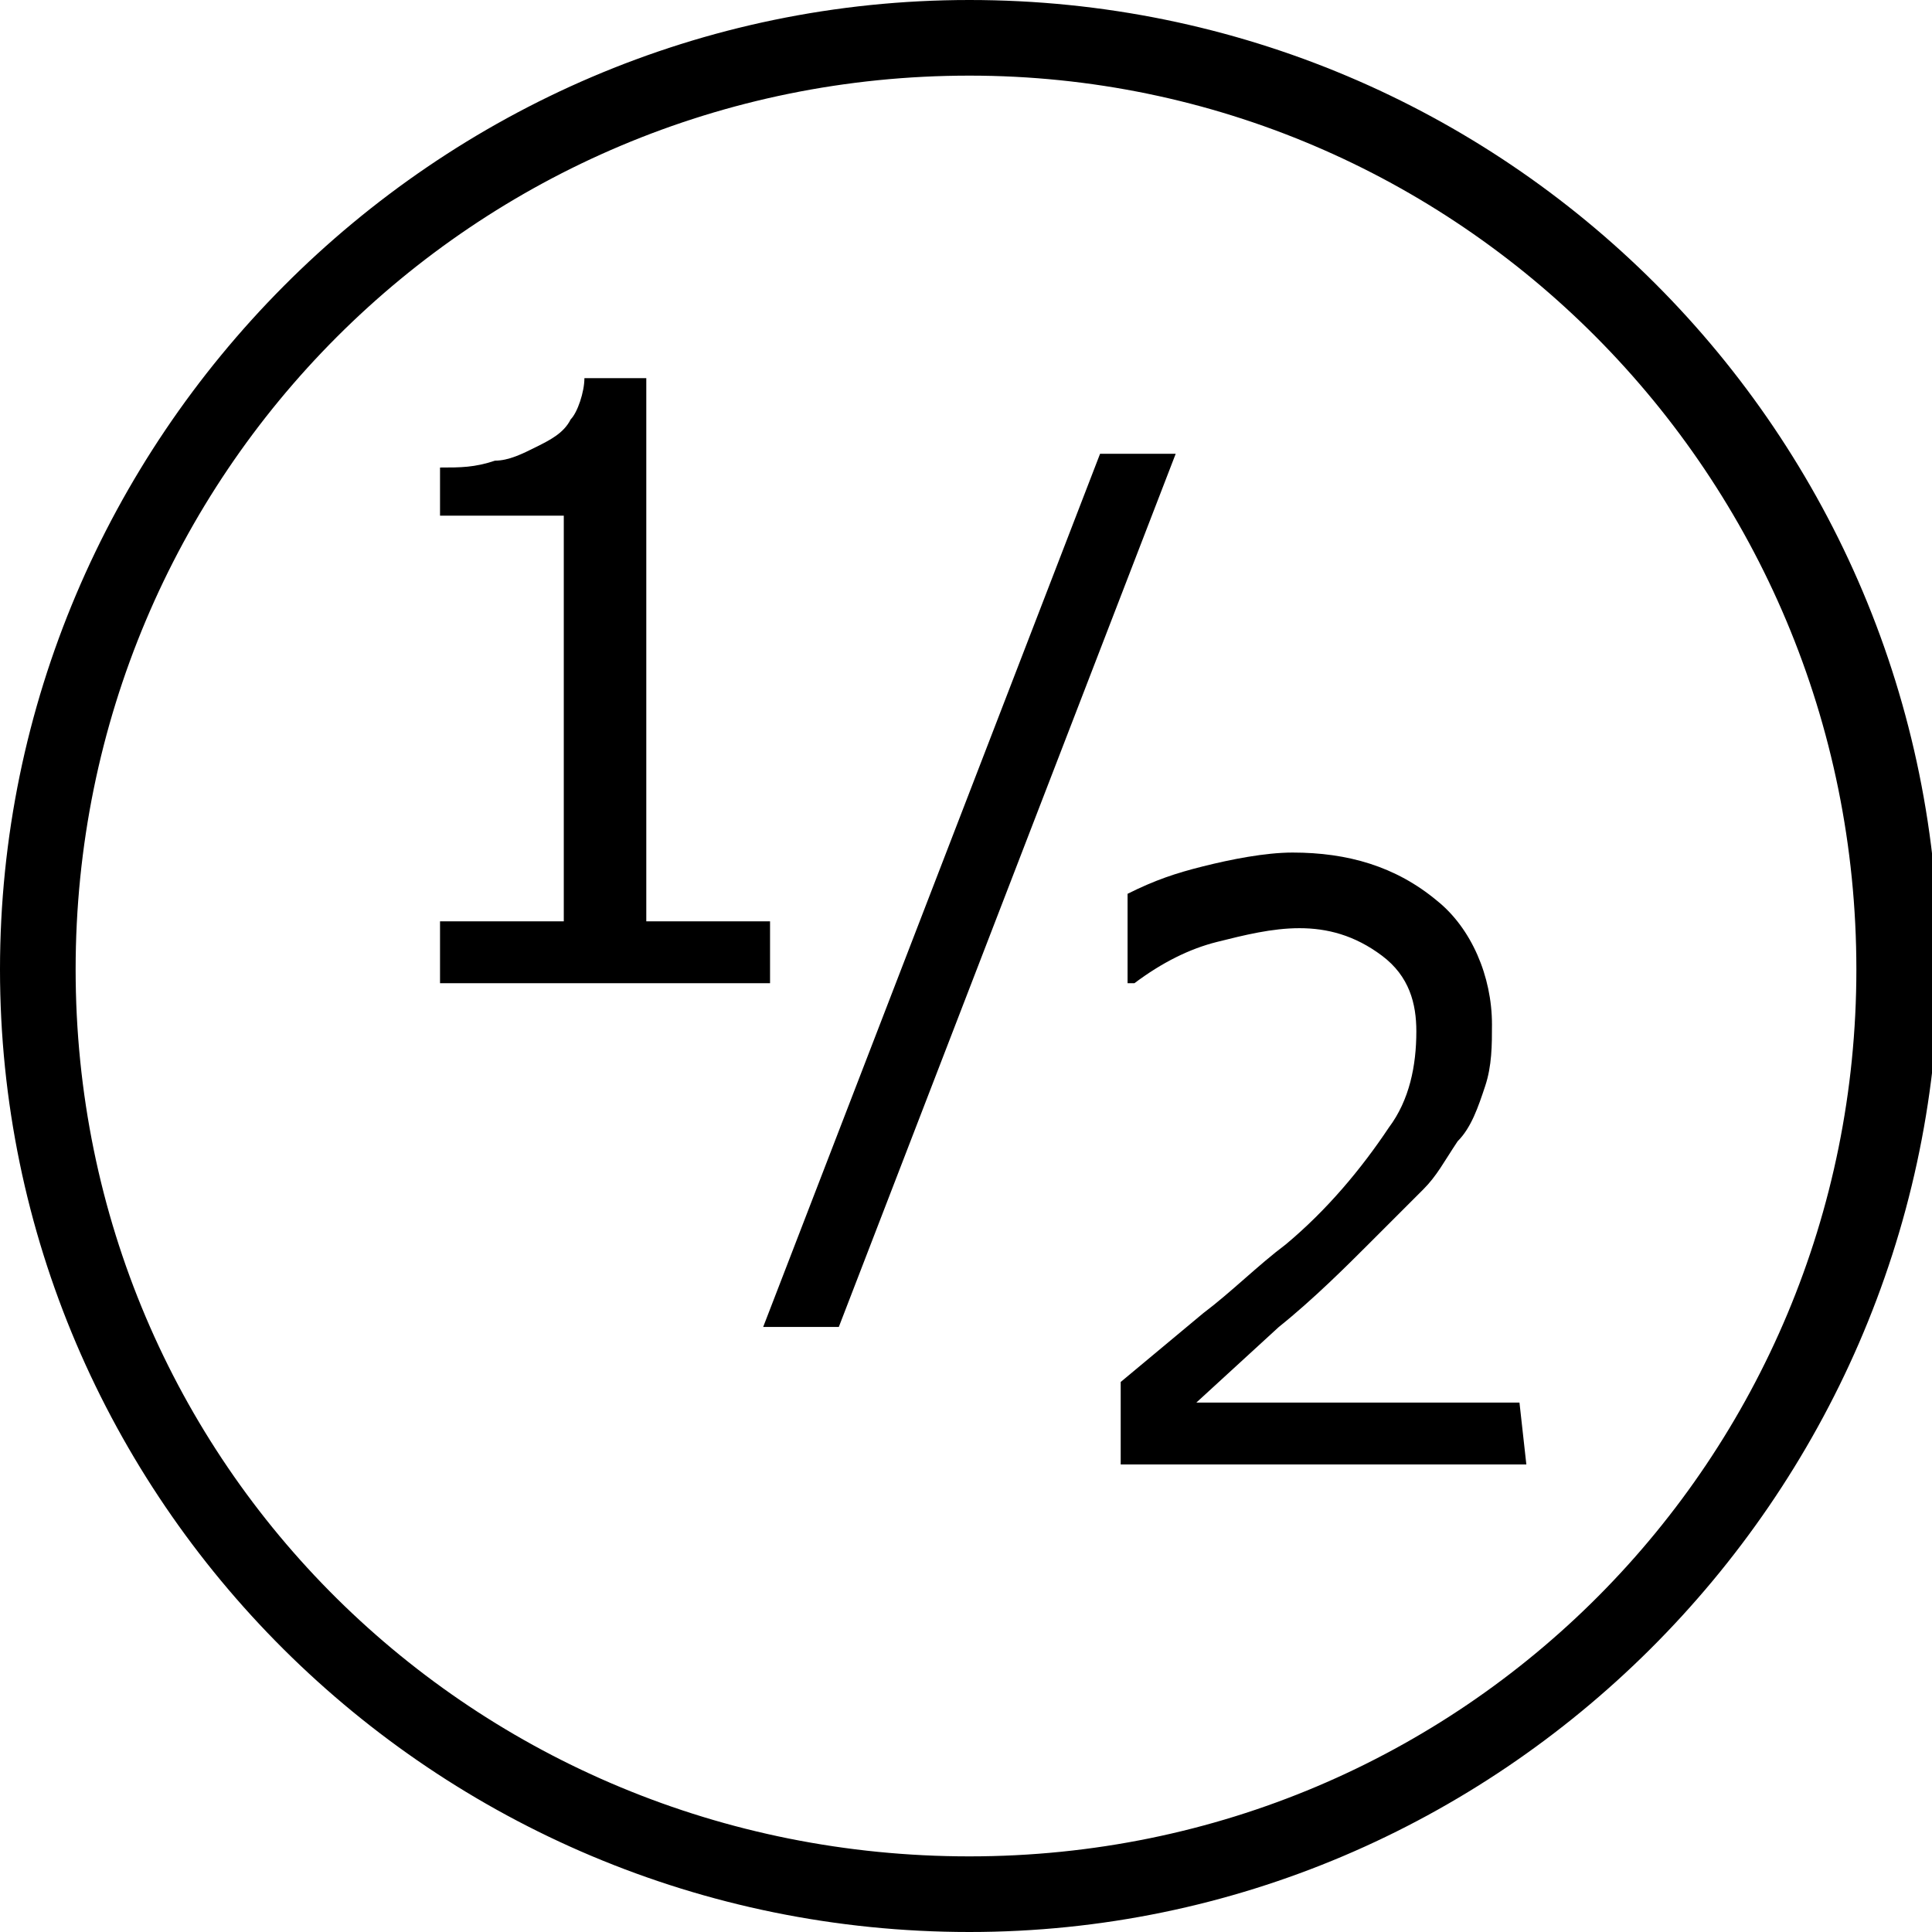 <?xml version="1.0" encoding="utf-8"?>
<!-- Generator: Adobe Illustrator 26.2.1, SVG Export Plug-In . SVG Version: 6.00 Build 0)  -->
<svg version="1.1" id="Layer_1" xmlns="http://www.w3.org/2000/svg" xmlns:xlink="http://www.w3.org/1999/xlink" x="0px" y="0px"
	 viewBox="0 0 28.1 28.1" style="enable-background:new 0 0 28.1 28.1;" xml:space="preserve">
<path d="M11.1,14.3H6.4v-0.9h1.8V7.5H6.4V6.8c0.3,0,0.5,0,0.8-0.1c0.2,0,0.4-0.1,0.6-0.2C8,6.4,8.2,6.3,8.3,6.1
	C8.4,6,8.5,5.7,8.5,5.5h0.9v7.9h1.8V14.3z"/>
<path d="M17.1,6.6l-4.9,12.7h-1.1l4.9-12.7H17.1z"/>
<path d="M22.2,21.3h-5.9v-1.2l1.2-1c0.4-0.3,0.8-0.7,1.2-1c0.6-0.5,1.1-1.1,1.5-1.7c0.3-0.4,0.4-0.9,0.4-1.4c0-0.4-0.1-0.8-0.5-1.1
	c-0.4-0.3-0.8-0.4-1.2-0.4c-0.4,0-0.8,0.1-1.2,0.2c-0.4,0.1-0.8,0.3-1.2,0.6h-0.1v-1.3c0.4-0.2,0.7-0.3,1.1-0.4
	c0.4-0.1,0.9-0.2,1.3-0.2c0.8,0,1.5,0.2,2.1,0.7c0.5,0.4,0.8,1.1,0.8,1.8c0,0.3,0,0.6-0.1,0.9c-0.1,0.3-0.2,0.6-0.4,0.8
	c-0.2,0.3-0.3,0.5-0.5,0.7c-0.2,0.2-0.5,0.5-0.8,0.8s-0.8,0.8-1.3,1.2l-1.2,1.1h4.7L22.2,21.3z"/>
<path d="M14.1,28.1C6.3,28.1,0,21.8,0,14.1S6.3,0,14.1,0s14.1,6.3,14.1,14.1C28.1,21.8,21.8,28.1,14.1,28.1z M14.1,1.1
	C6.9,1.1,1.1,6.9,1.1,14.1S6.9,27,14.1,27S27,21.2,27,14.1l0,0C27,6.9,21.2,1.1,14.1,1.1z"/>
</svg>
